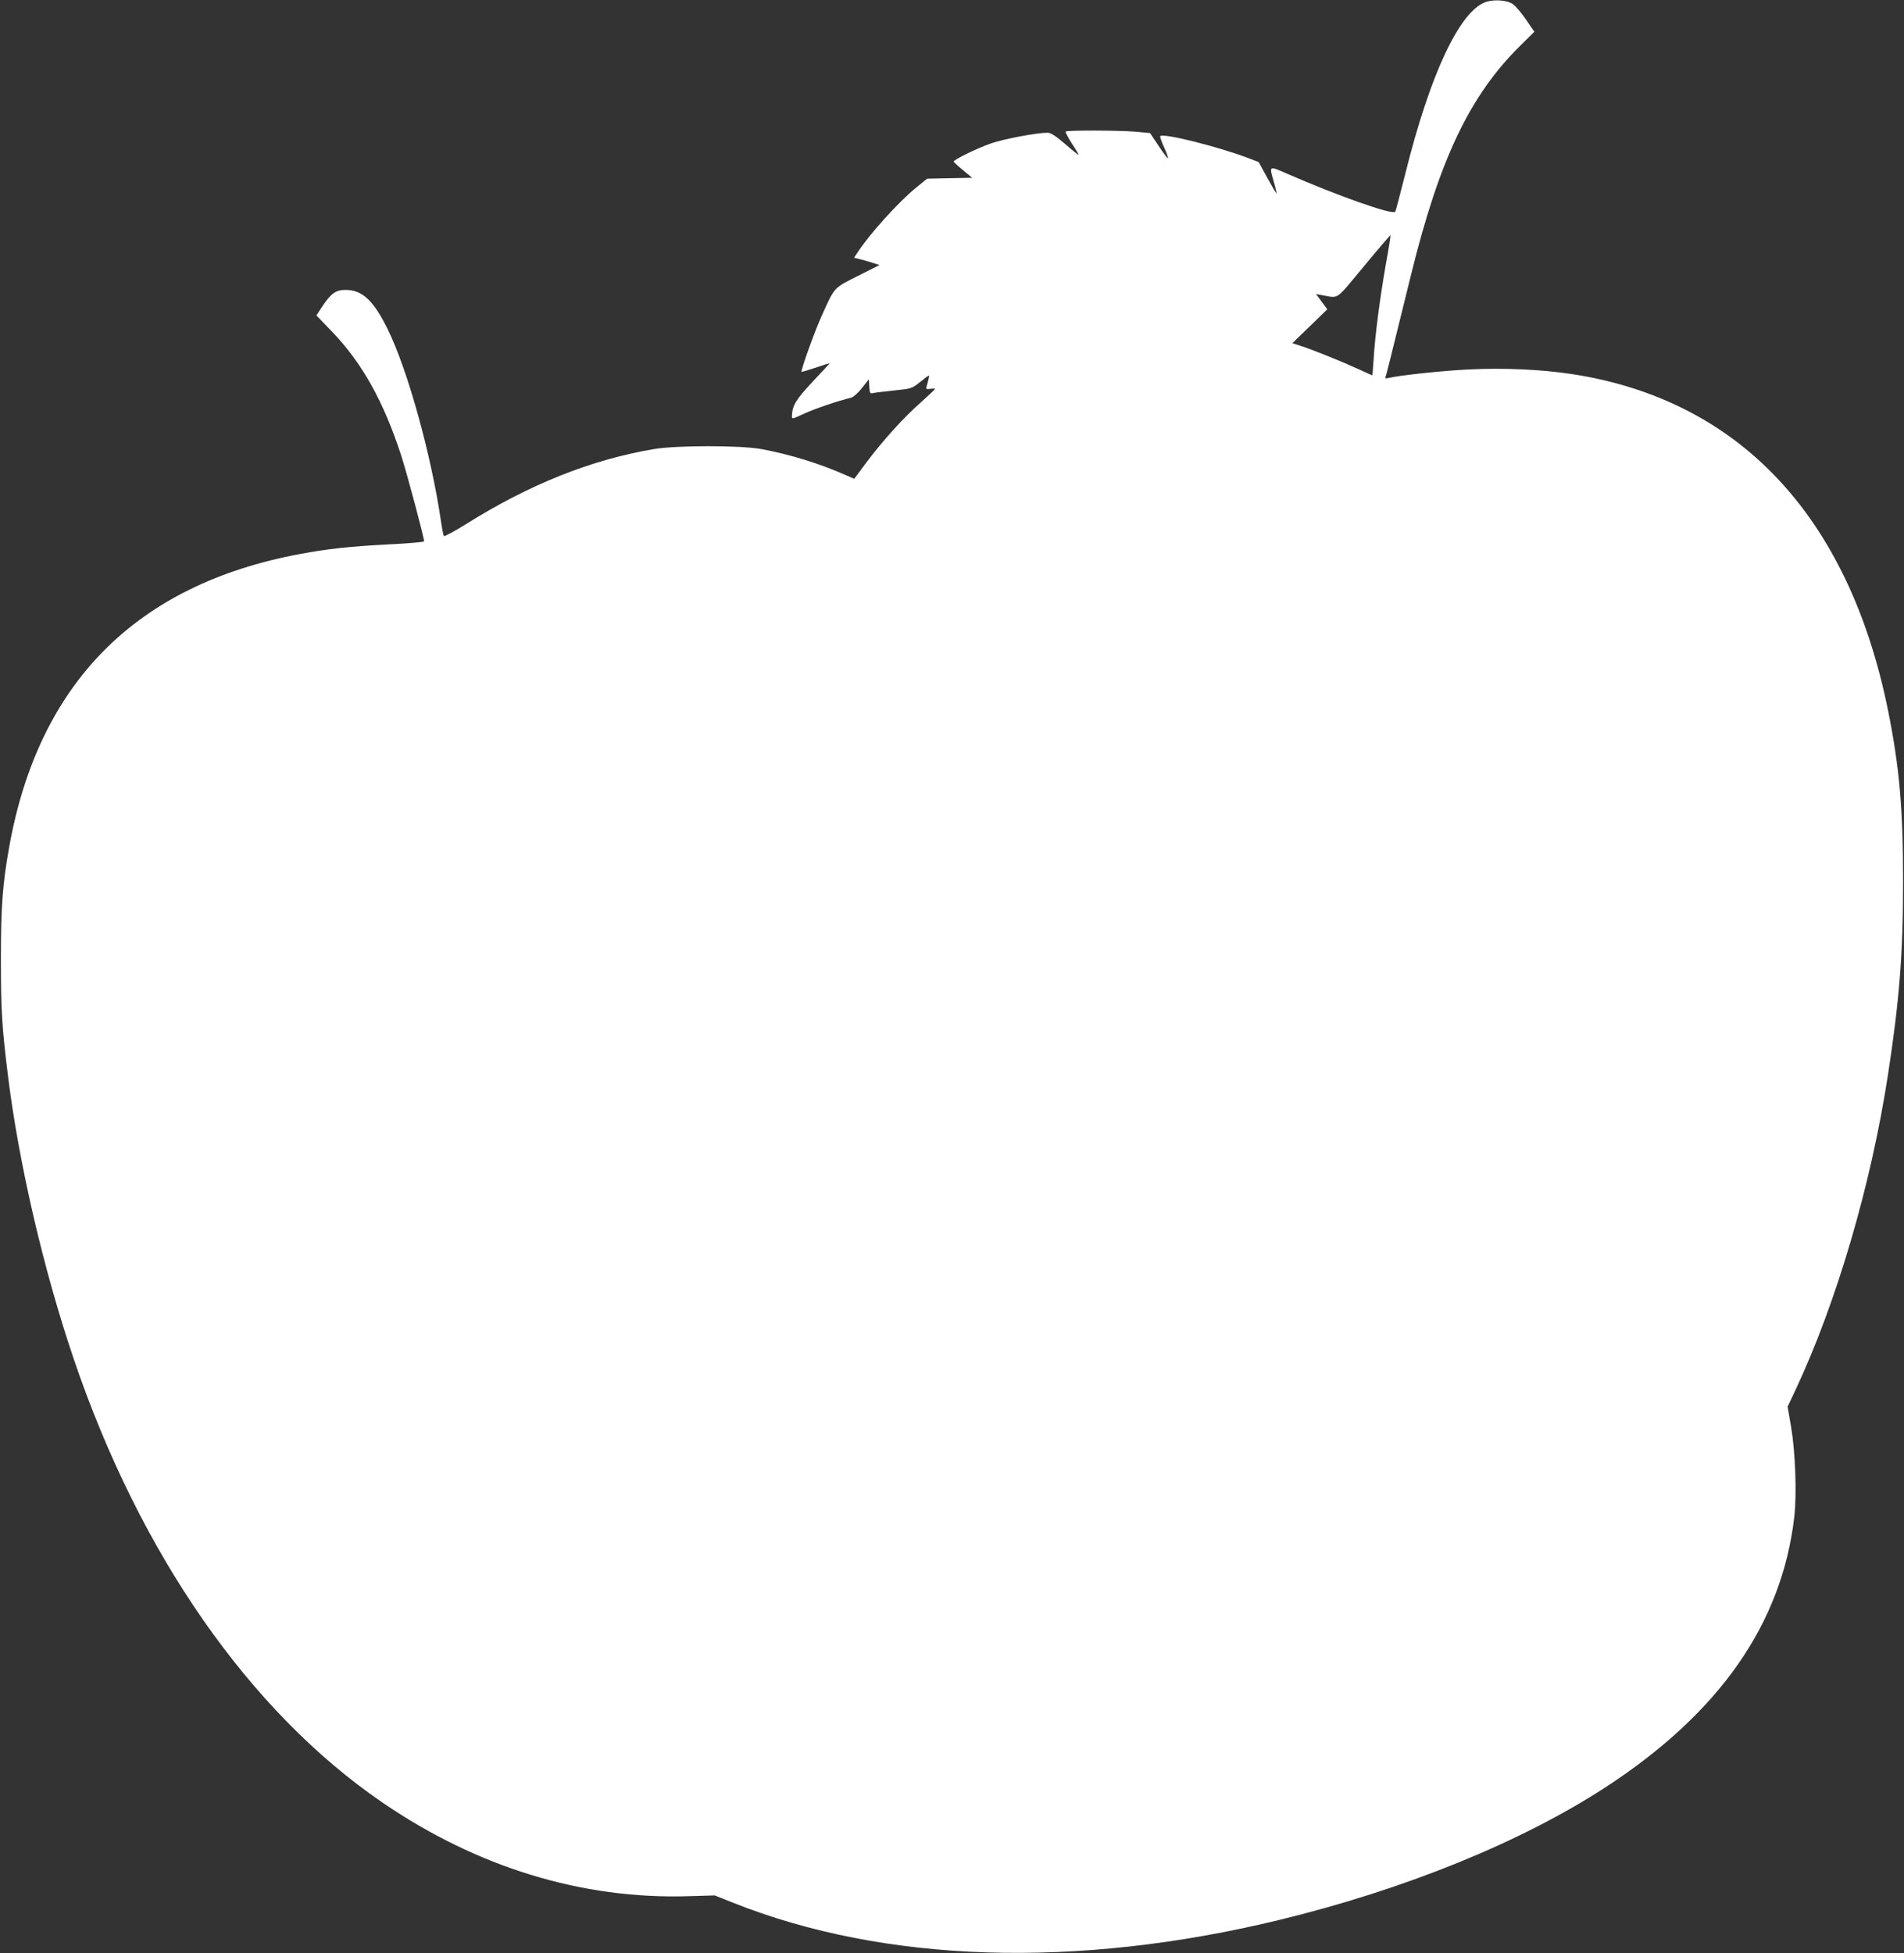 <?xml version="1.0" standalone="no"?>
<!DOCTYPE svg PUBLIC "-//W3C//DTD SVG 20010904//EN"
 "http://www.w3.org/TR/2001/REC-SVG-20010904/DTD/svg10.dtd">
<svg version="1.0" xmlns="http://www.w3.org/2000/svg"
 width="1248pt" height="1280pt" viewBox="0 0 1248 1280"
 preserveAspectRatio="xMidYMid meet">
<rect x="0" y="0" width="1248" height="1280" fill="#333333" stroke="none"/>
<g transform="translate(0,1280) scale(0.1,-0.1)"
fill="#ffffff" stroke="none">
<path d="M9736 12786 c-171 -64 -364 -476 -525 -1126 -34 -134 -63 -246 -66
-248 -21 -21 -375 104 -712 251 -117 51 -115 53 -83 -57 11 -38 18 -71 17 -73
-2 -2 -29 44 -60 101 l-57 104 -68 26 c-194 74 -556 165 -577 144 -3 -3 8 -36
25 -73 17 -37 28 -70 26 -72 -3 -3 -30 33 -61 80 l-57 85 -96 9 c-108 9 -448
10 -457 1 -3 -3 14 -37 39 -76 26 -39 46 -73 46 -77 0 -3 -39 28 -87 70 -68
58 -95 75 -118 75 -71 0 -287 -41 -370 -70 -91 -32 -245 -107 -244 -119 0 -3
27 -28 61 -56 l60 -50 -148 -3 -147 -3 -69 -56 c-122 -99 -315 -314 -392 -435
l-18 -27 44 -11 c24 -6 61 -17 83 -24 l40 -13 -141 -71 c-160 -80 -152 -71
-236 -257 -46 -100 -141 -365 -134 -372 1 -2 42 11 91 27 49 17 91 30 93 30 2
0 -47 -54 -110 -120 -112 -120 -135 -157 -137 -227 -1 -21 2 -20 82 17 70 32
216 82 307 104 14 4 45 31 70 63 l45 57 3 -48 c3 -44 5 -47 25 -42 12 3 74 10
137 17 109 11 117 13 160 47 79 62 74 60 66 27 -4 -16 -9 -38 -13 -49 -4 -16
-1 -18 26 -14 17 2 31 2 30 -1 -1 -3 -42 -42 -92 -87 -112 -98 -251 -252 -359
-396 l-79 -106 -57 25 c-172 76 -360 134 -552 170 -139 25 -552 25 -703 0
-411 -69 -818 -232 -1231 -491 -77 -48 -142 -83 -146 -79 -4 4 -12 46 -19 93
-63 434 -219 998 -351 1265 -92 186 -166 255 -274 255 -65 0 -95 -21 -154
-109 l-38 -58 101 -105 c199 -207 339 -458 455 -814 36 -110 150 -538 150
-562 0 -4 -107 -14 -237 -20 -250 -13 -396 -29 -578 -63 -1072 -200 -1711
-844 -1904 -1916 -44 -245 -55 -392 -55 -738 0 -331 6 -439 45 -755 70 -574
233 -1279 433 -1868 434 -1278 1151 -2308 2021 -2904 622 -426 1310 -637 2010
-615 l170 5 120 -48 c993 -395 2248 -435 3575 -114 828 201 1589 510 2144 871
747 487 1156 1072 1237 1773 17 149 7 422 -21 588 l-23 133 53 112 c268 572
493 1338 604 2057 76 494 100 798 100 1275 0 477 -24 749 -99 1121 -258 1272
-977 2036 -2075 2203 -201 30 -443 41 -668 30 -173 -8 -463 -39 -530 -56 -20
-5 -24 -3 -20 9 6 14 32 119 168 672 186 754 383 1168 713 1495 l94 93 -54 79
c-29 43 -68 88 -85 101 -39 28 -126 34 -182 14z m-652 -1716 c-39 -223 -71
-467 -80 -619 -4 -61 -8 -111 -9 -111 -1 0 -42 18 -91 41 -100 46 -302 128
-381 153 l-52 17 115 111 114 111 -37 50 -37 50 37 -7 c117 -20 85 -42 277
189 94 114 173 205 174 203 2 -1 -11 -86 -30 -188z"/>
</g>
</svg>
